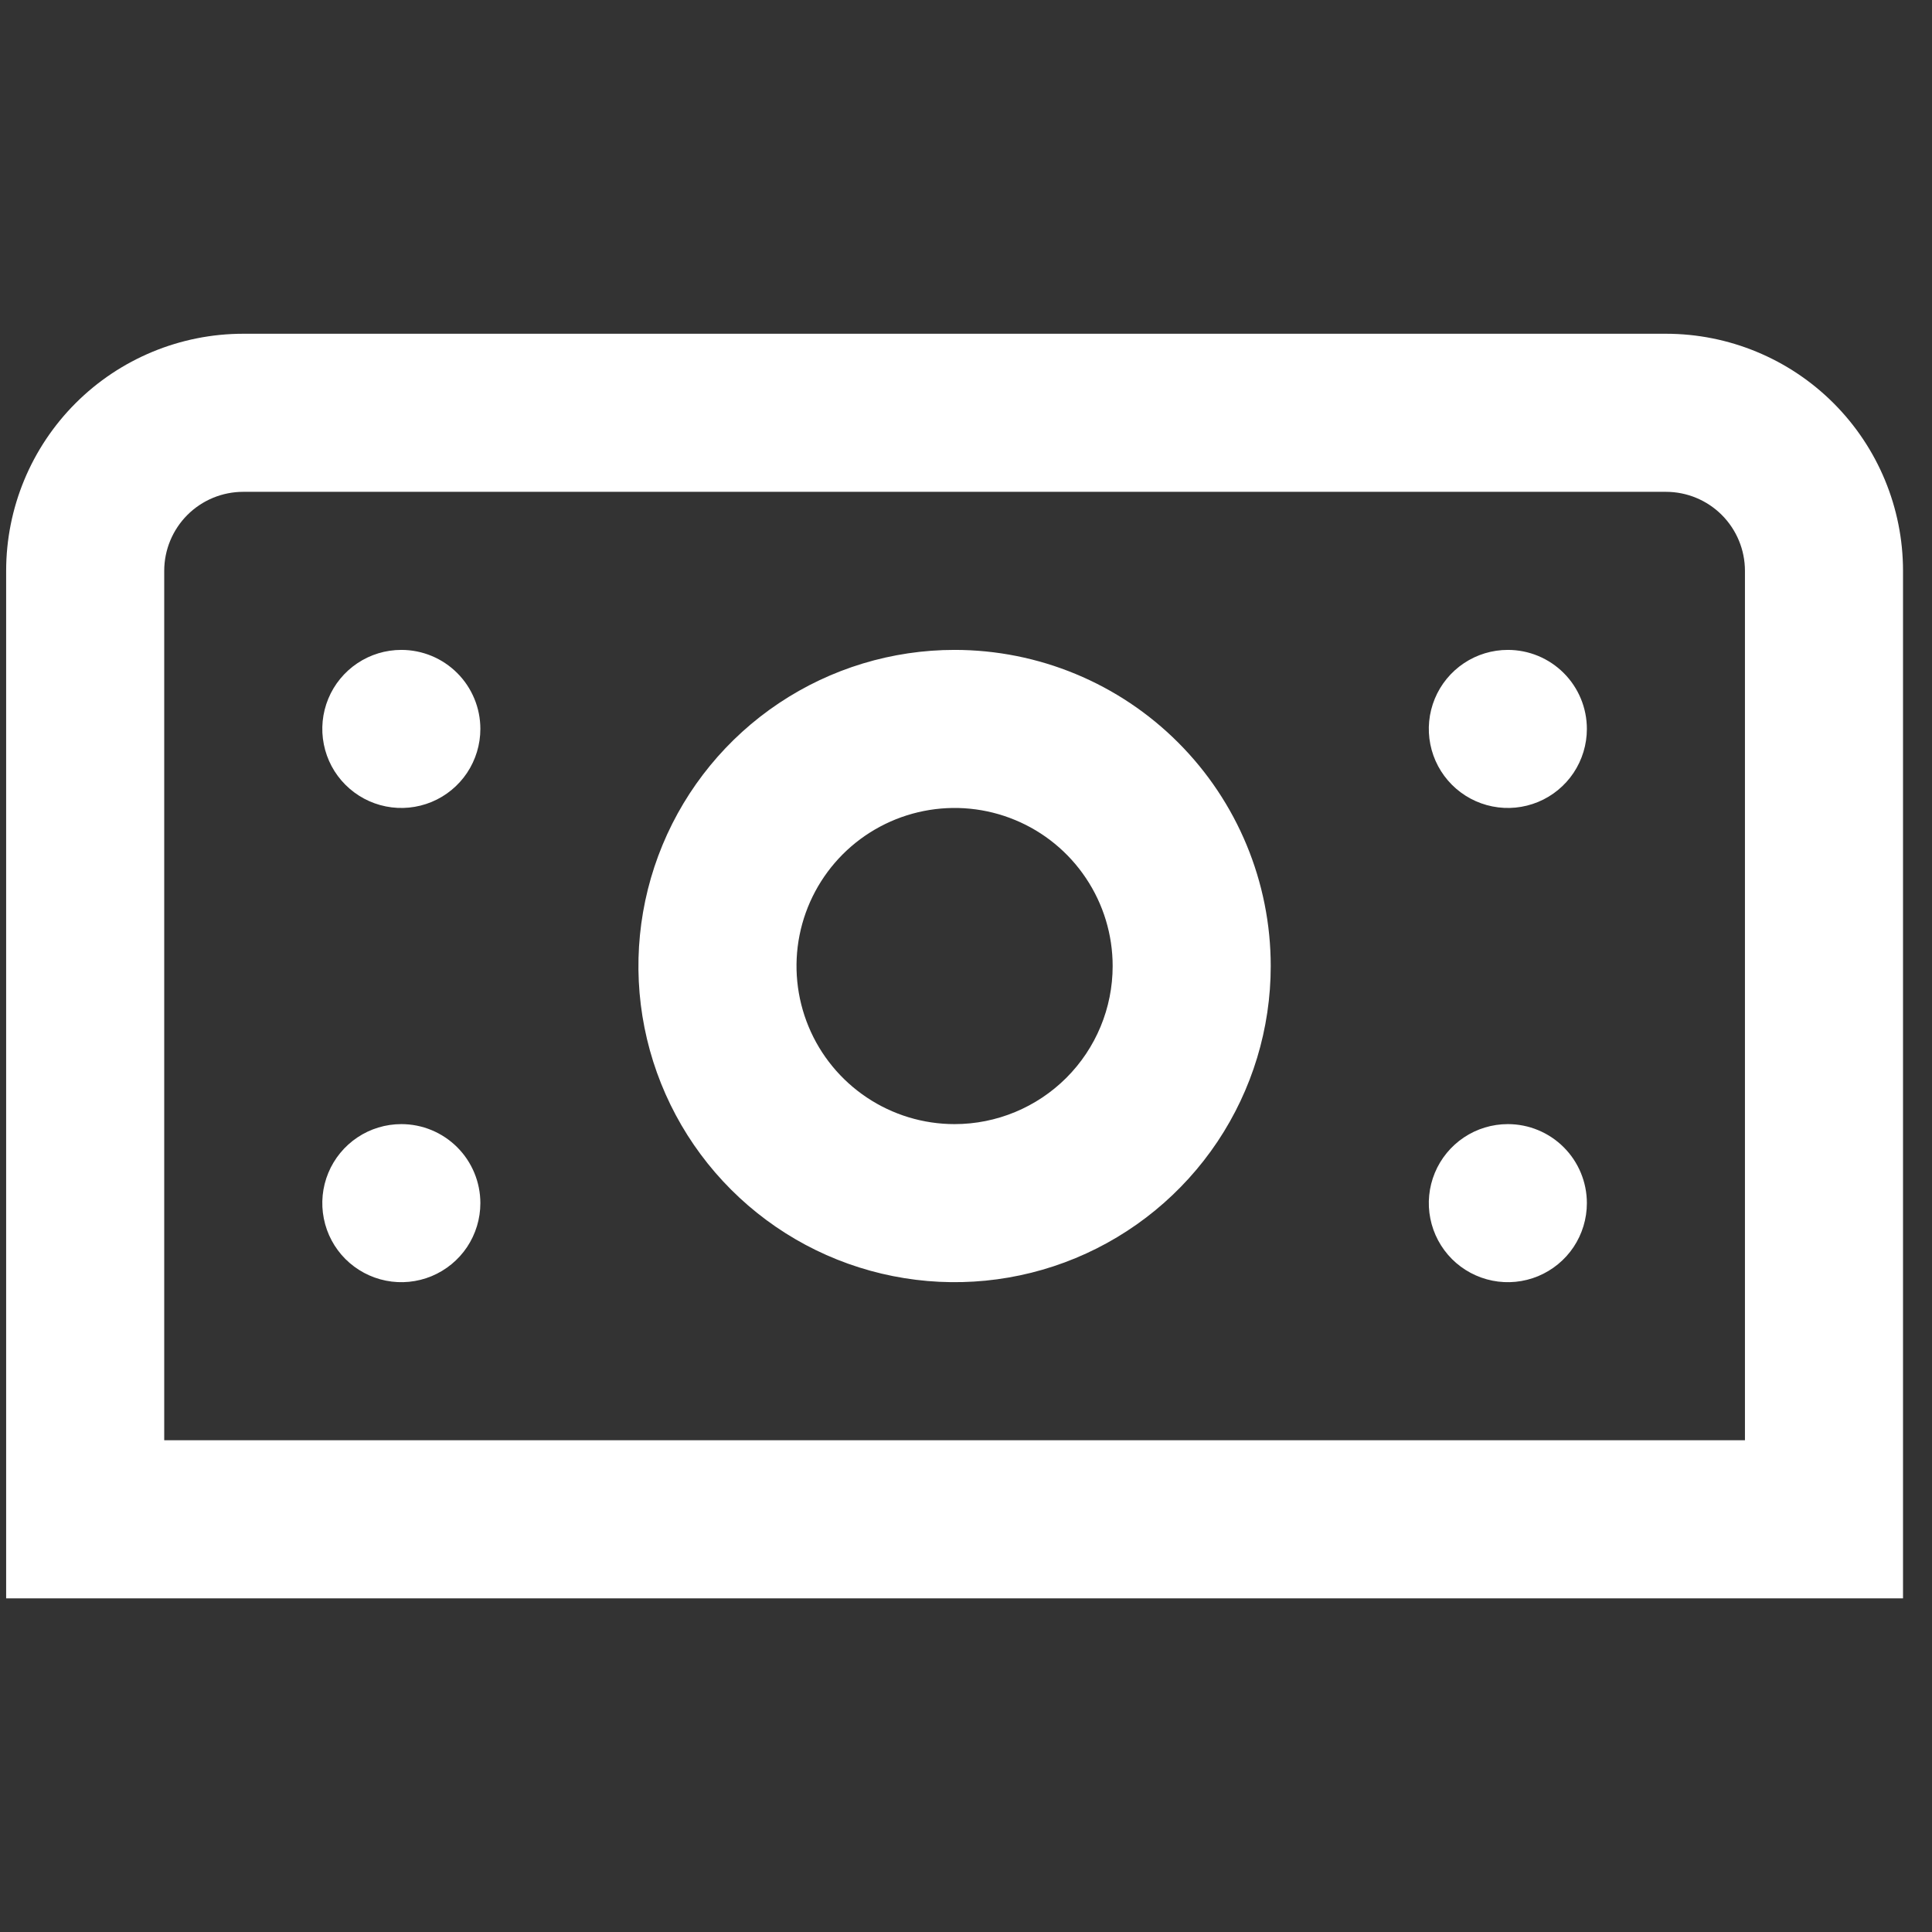 <svg width="44" height="44" viewBox="0 0 44 44" fill="none" xmlns="http://www.w3.org/2000/svg">
<rect x="0" y="0" width="44" height="44" fill="#333333" stroke="none"/>
<g clip-path="url(#clip0_74_446)">
<path d="M37.94 7.601H5.54C4.108 7.601 2.734 8.17 1.722 9.182C0.709 10.195 0.14 11.569 0.14 13.001L0.14 36.401H43.34V13.001C43.34 11.569 42.771 10.195 41.758 9.182C40.746 8.17 39.372 7.601 37.94 7.601V7.601ZM39.74 32.801H3.74V13.001C3.74 12.523 3.93 12.066 4.267 11.728C4.605 11.39 5.063 11.201 5.54 11.201H37.94C38.417 11.201 38.875 11.39 39.213 11.728C39.55 12.066 39.74 12.523 39.74 13.001V32.801ZM21.74 14.801C20.316 14.801 18.924 15.223 17.74 16.014C16.556 16.805 15.633 17.93 15.088 19.245C14.543 20.561 14.4 22.009 14.678 23.405C14.956 24.802 15.642 26.085 16.649 27.092C17.656 28.099 18.939 28.785 20.335 29.062C21.732 29.34 23.18 29.198 24.495 28.653C25.811 28.108 26.935 27.185 27.727 26.001C28.518 24.817 28.94 23.425 28.94 22.001C28.94 20.091 28.181 18.26 26.831 16.91C25.481 15.559 23.65 14.801 21.74 14.801V14.801ZM21.74 25.601C21.028 25.601 20.332 25.39 19.74 24.994C19.148 24.598 18.686 24.036 18.414 23.378C18.142 22.721 18.07 21.997 18.209 21.298C18.348 20.6 18.691 19.959 19.194 19.455C19.698 18.952 20.339 18.609 21.038 18.47C21.736 18.331 22.46 18.402 23.118 18.675C23.776 18.947 24.338 19.409 24.733 20.001C25.129 20.593 25.34 21.289 25.34 22.001C25.34 22.956 24.961 23.871 24.286 24.546C23.61 25.221 22.695 25.601 21.74 25.601ZM10.94 16.601C10.94 16.957 10.834 17.305 10.637 17.601C10.439 17.897 10.158 18.128 9.829 18.264C9.5 18.4 9.138 18.436 8.789 18.366C8.44 18.297 8.119 18.125 7.867 17.873C7.615 17.622 7.444 17.301 7.375 16.952C7.305 16.603 7.341 16.241 7.477 15.912C7.613 15.583 7.844 15.302 8.14 15.104C8.436 14.906 8.784 14.801 9.14 14.801C9.617 14.801 10.075 14.99 10.413 15.328C10.75 15.665 10.94 16.123 10.94 16.601ZM36.14 16.601C36.14 16.957 36.034 17.305 35.837 17.601C35.639 17.897 35.358 18.128 35.029 18.264C34.7 18.4 34.338 18.436 33.989 18.366C33.64 18.297 33.319 18.125 33.067 17.873C32.816 17.622 32.644 17.301 32.575 16.952C32.505 16.603 32.541 16.241 32.677 15.912C32.813 15.583 33.044 15.302 33.34 15.104C33.636 14.906 33.984 14.801 34.34 14.801C34.817 14.801 35.275 14.99 35.613 15.328C35.95 15.665 36.14 16.123 36.14 16.601ZM10.94 27.401C10.94 27.757 10.834 28.105 10.637 28.401C10.439 28.697 10.158 28.927 9.829 29.064C9.5 29.2 9.138 29.236 8.789 29.166C8.44 29.097 8.119 28.925 7.867 28.674C7.615 28.422 7.444 28.101 7.375 27.752C7.305 27.403 7.341 27.041 7.477 26.712C7.613 26.383 7.844 26.102 8.14 25.904C8.436 25.706 8.784 25.601 9.14 25.601C9.617 25.601 10.075 25.79 10.413 26.128C10.75 26.465 10.94 26.923 10.94 27.401ZM36.14 27.401C36.14 27.757 36.034 28.105 35.837 28.401C35.639 28.697 35.358 28.927 35.029 29.064C34.7 29.2 34.338 29.236 33.989 29.166C33.64 29.097 33.319 28.925 33.067 28.674C32.816 28.422 32.644 28.101 32.575 27.752C32.505 27.403 32.541 27.041 32.677 26.712C32.813 26.383 33.044 26.102 33.34 25.904C33.636 25.706 33.984 25.601 34.34 25.601C34.817 25.601 35.275 25.79 35.613 26.128C35.95 26.465 36.14 26.923 36.14 27.401Z" fill="white"/>
</g>
<defs>
<clipPath id="clip0_74_446">
<rect width="43.2" height="43.2" fill="white" transform="translate(0.14 0.4)"/>
</clipPath>
</defs>
</svg>
